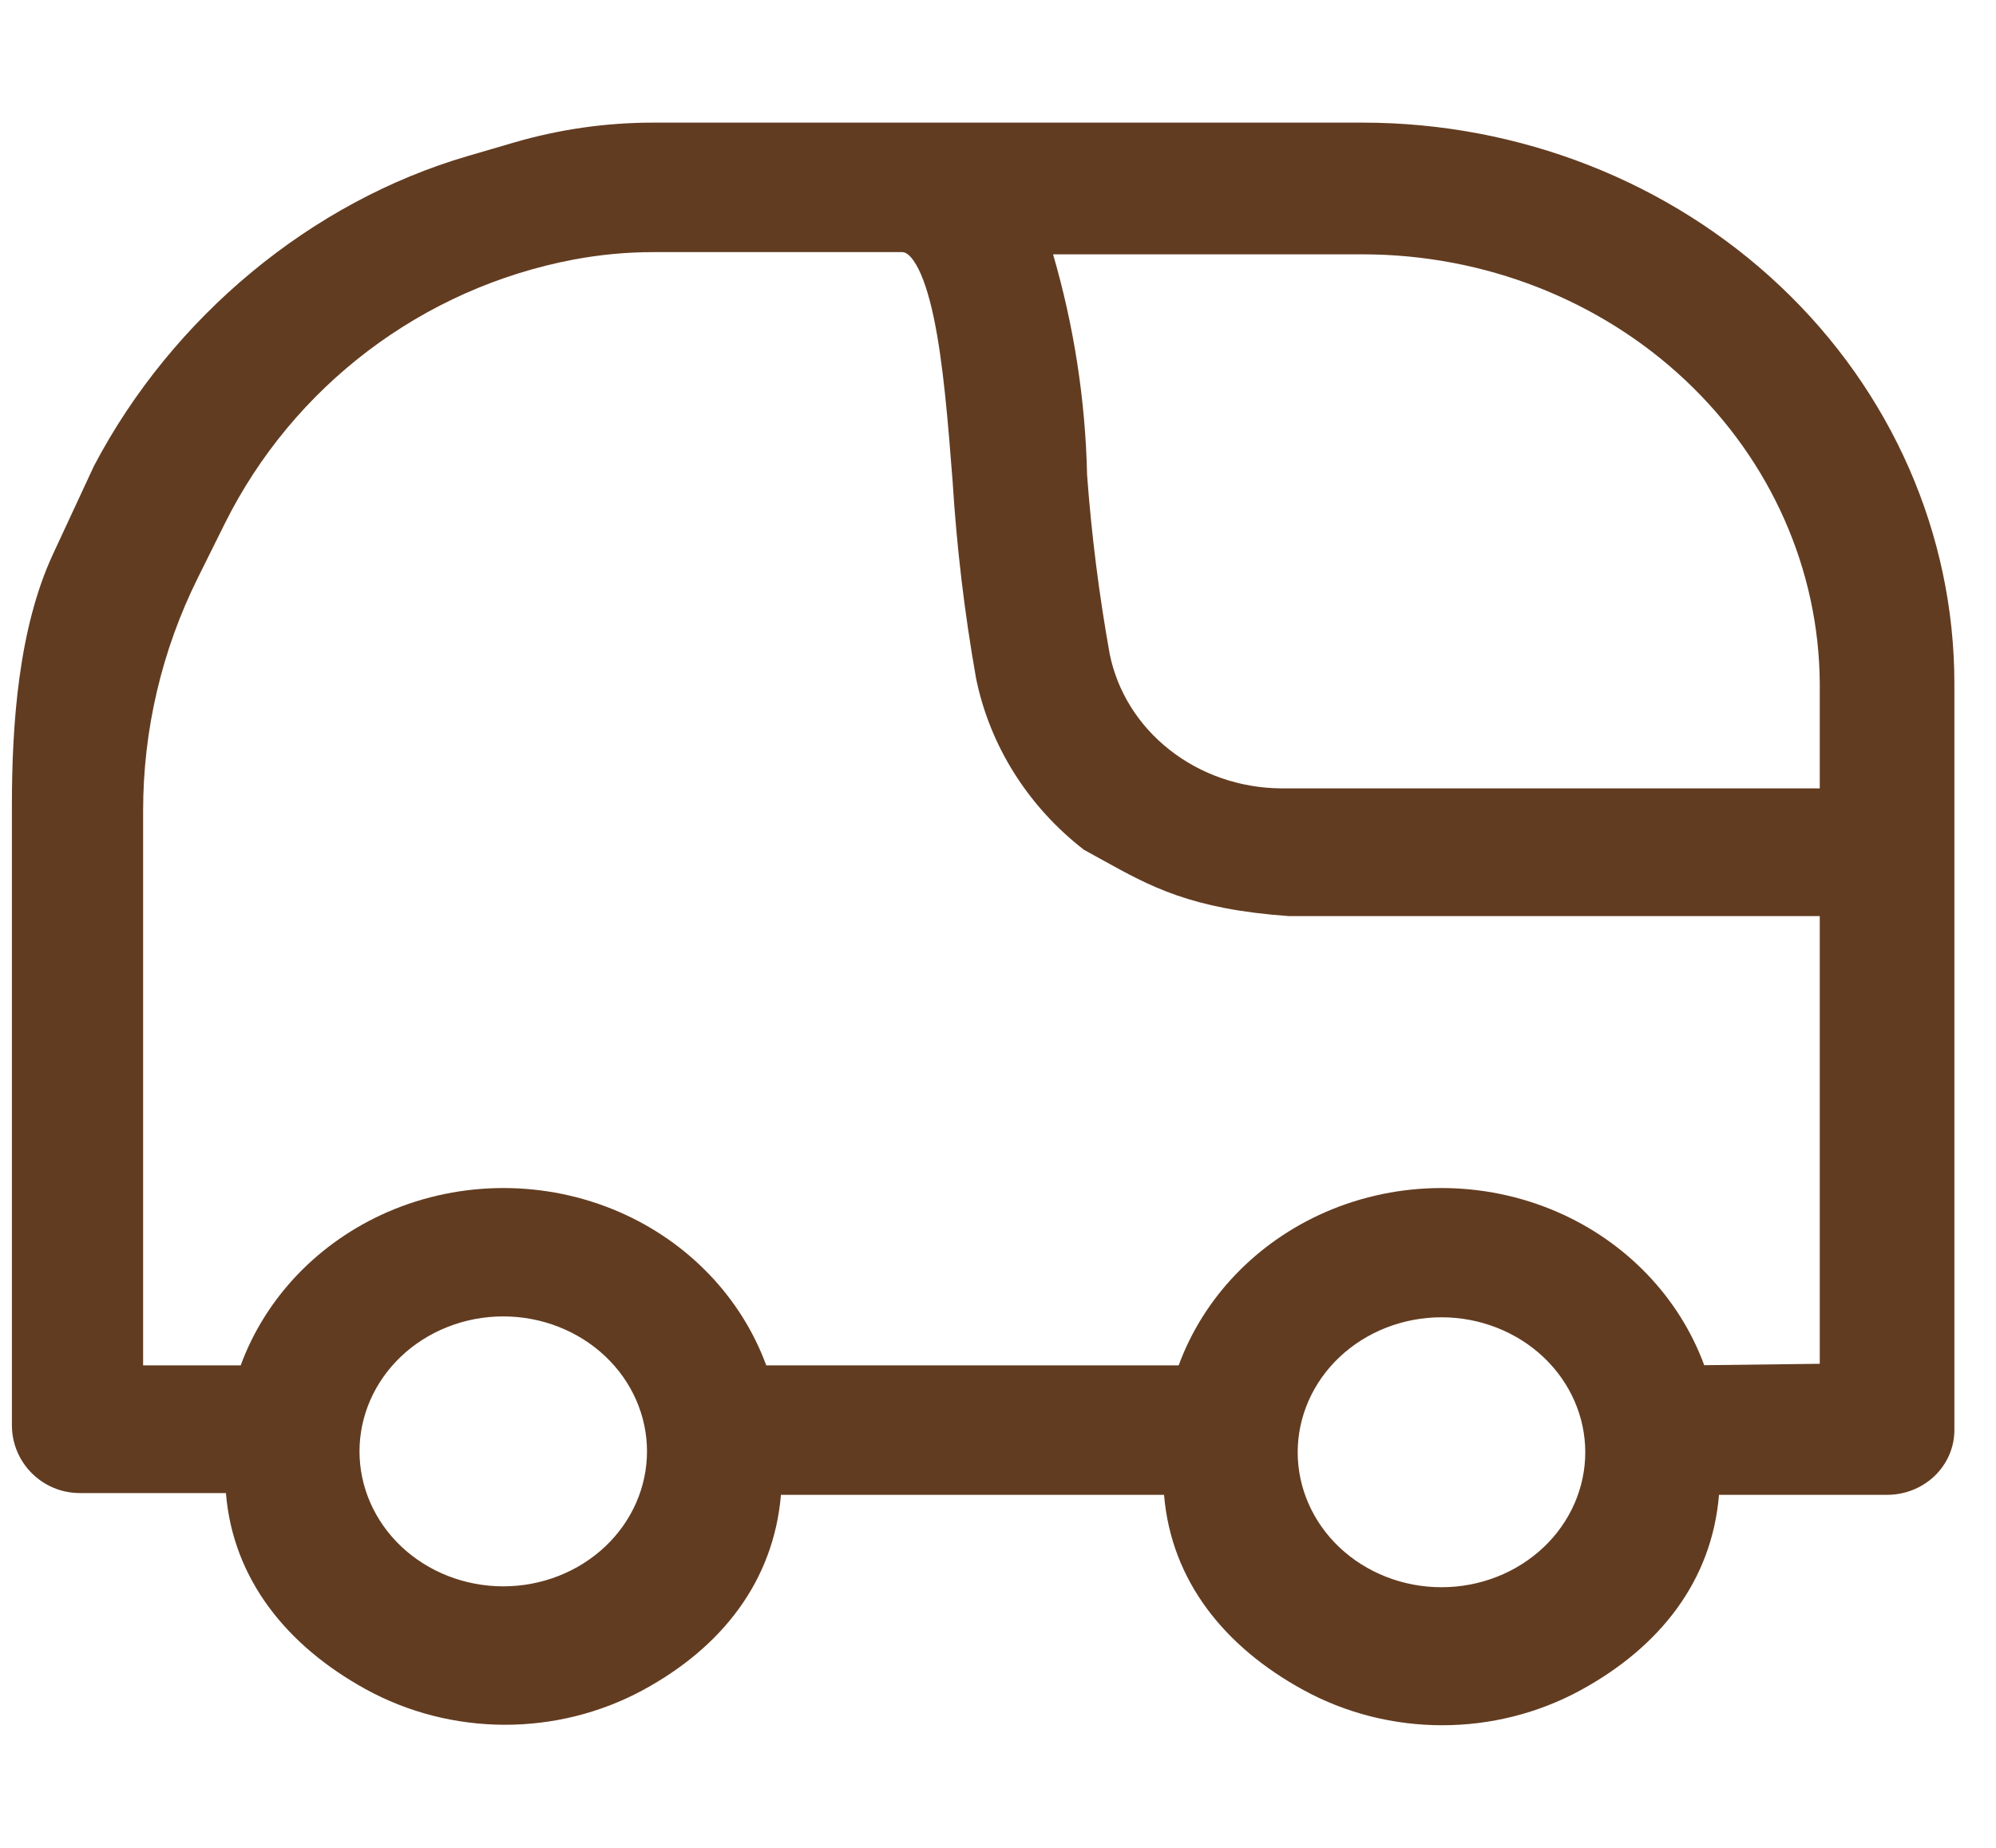 <svg width="27" height="25" viewBox="0 0 27 25" fill="none" xmlns="http://www.w3.org/2000/svg">
<path fill-rule="evenodd" clip-rule="evenodd" d="M18.44 1.659C20.555 1.661 22.587 2.457 24.087 3.877C25.588 5.297 26.435 7.226 26.437 9.242V19.348C26.437 19.586 26.337 19.81 26.165 19.973C25.993 20.135 25.763 20.224 25.527 20.224H23.253C23.157 21.391 22.45 22.283 21.385 22.865C20.223 23.5 18.794 23.5 17.632 22.865C16.569 22.284 15.844 21.393 15.746 20.224H10.564C10.465 21.39 9.767 22.286 8.698 22.865C7.533 23.496 6.104 23.491 4.944 22.852C3.886 22.269 3.152 21.371 3.056 20.2H1.08C0.572 20.2 0.161 19.789 0.161 19.281V10.899C0.161 9.795 0.251 8.507 0.713 7.505L1.271 6.304C2.331 4.287 4.211 2.729 6.328 2.111L6.957 1.927C7.568 1.749 8.2 1.659 8.836 1.659H18.44ZM24.616 12.394V18.451L23.053 18.47C22.715 17.551 21.998 16.803 21.068 16.398C20.072 15.965 18.927 15.965 17.931 16.398C17 16.804 16.282 17.552 15.944 18.472H10.365C10.027 17.552 9.31 16.804 8.379 16.398C7.383 15.965 6.238 15.965 5.242 16.398C4.311 16.804 3.593 17.553 3.256 18.472H1.936V10.967C1.936 9.875 2.189 8.798 2.675 7.82L3.038 7.089C3.966 5.222 5.715 3.898 7.763 3.511C8.117 3.445 8.476 3.411 8.835 3.411H12.203C12.236 3.411 12.302 3.426 12.392 3.58C12.483 3.735 12.562 3.974 12.629 4.287C12.761 4.91 12.825 5.728 12.886 6.511C12.941 7.4 13.046 8.286 13.201 9.164L13.202 9.171C13.387 10.087 13.905 10.909 14.661 11.496C14.747 11.543 14.83 11.589 14.911 11.634C15.559 11.993 16.11 12.3 17.433 12.394H24.616ZM15.011 8.848C15.113 9.352 15.397 9.811 15.819 10.143C16.241 10.477 16.776 10.662 17.33 10.666H24.616L24.616 9.244C24.606 7.708 23.955 6.234 22.8 5.146C21.644 4.057 20.077 3.443 18.439 3.441H14.245C14.528 4.413 14.683 5.416 14.705 6.425C14.765 7.237 14.867 8.046 15.011 8.848ZM18.118 20.934C18.482 21.278 18.979 21.474 19.499 21.474C20.02 21.474 20.516 21.278 20.88 20.934C21.243 20.59 21.444 20.127 21.444 19.648C21.444 19.169 21.243 18.706 20.88 18.362C20.516 18.018 20.02 17.822 19.499 17.822C18.979 17.822 18.482 18.018 18.118 18.362C17.755 18.706 17.554 19.169 17.554 19.648C17.554 20.127 17.755 20.59 18.118 20.934ZM5.427 20.922C5.791 21.266 6.287 21.462 6.808 21.462C7.328 21.462 7.824 21.266 8.188 20.922C8.551 20.578 8.752 20.115 8.752 19.636C8.752 19.157 8.551 18.694 8.188 18.35C7.824 18.006 7.328 17.81 6.808 17.81C6.287 17.81 5.791 18.006 5.427 18.35C5.064 18.694 4.863 19.157 4.863 19.636C4.863 20.115 5.064 20.578 5.427 20.922Z" fill="#623C21"/>
</svg>
